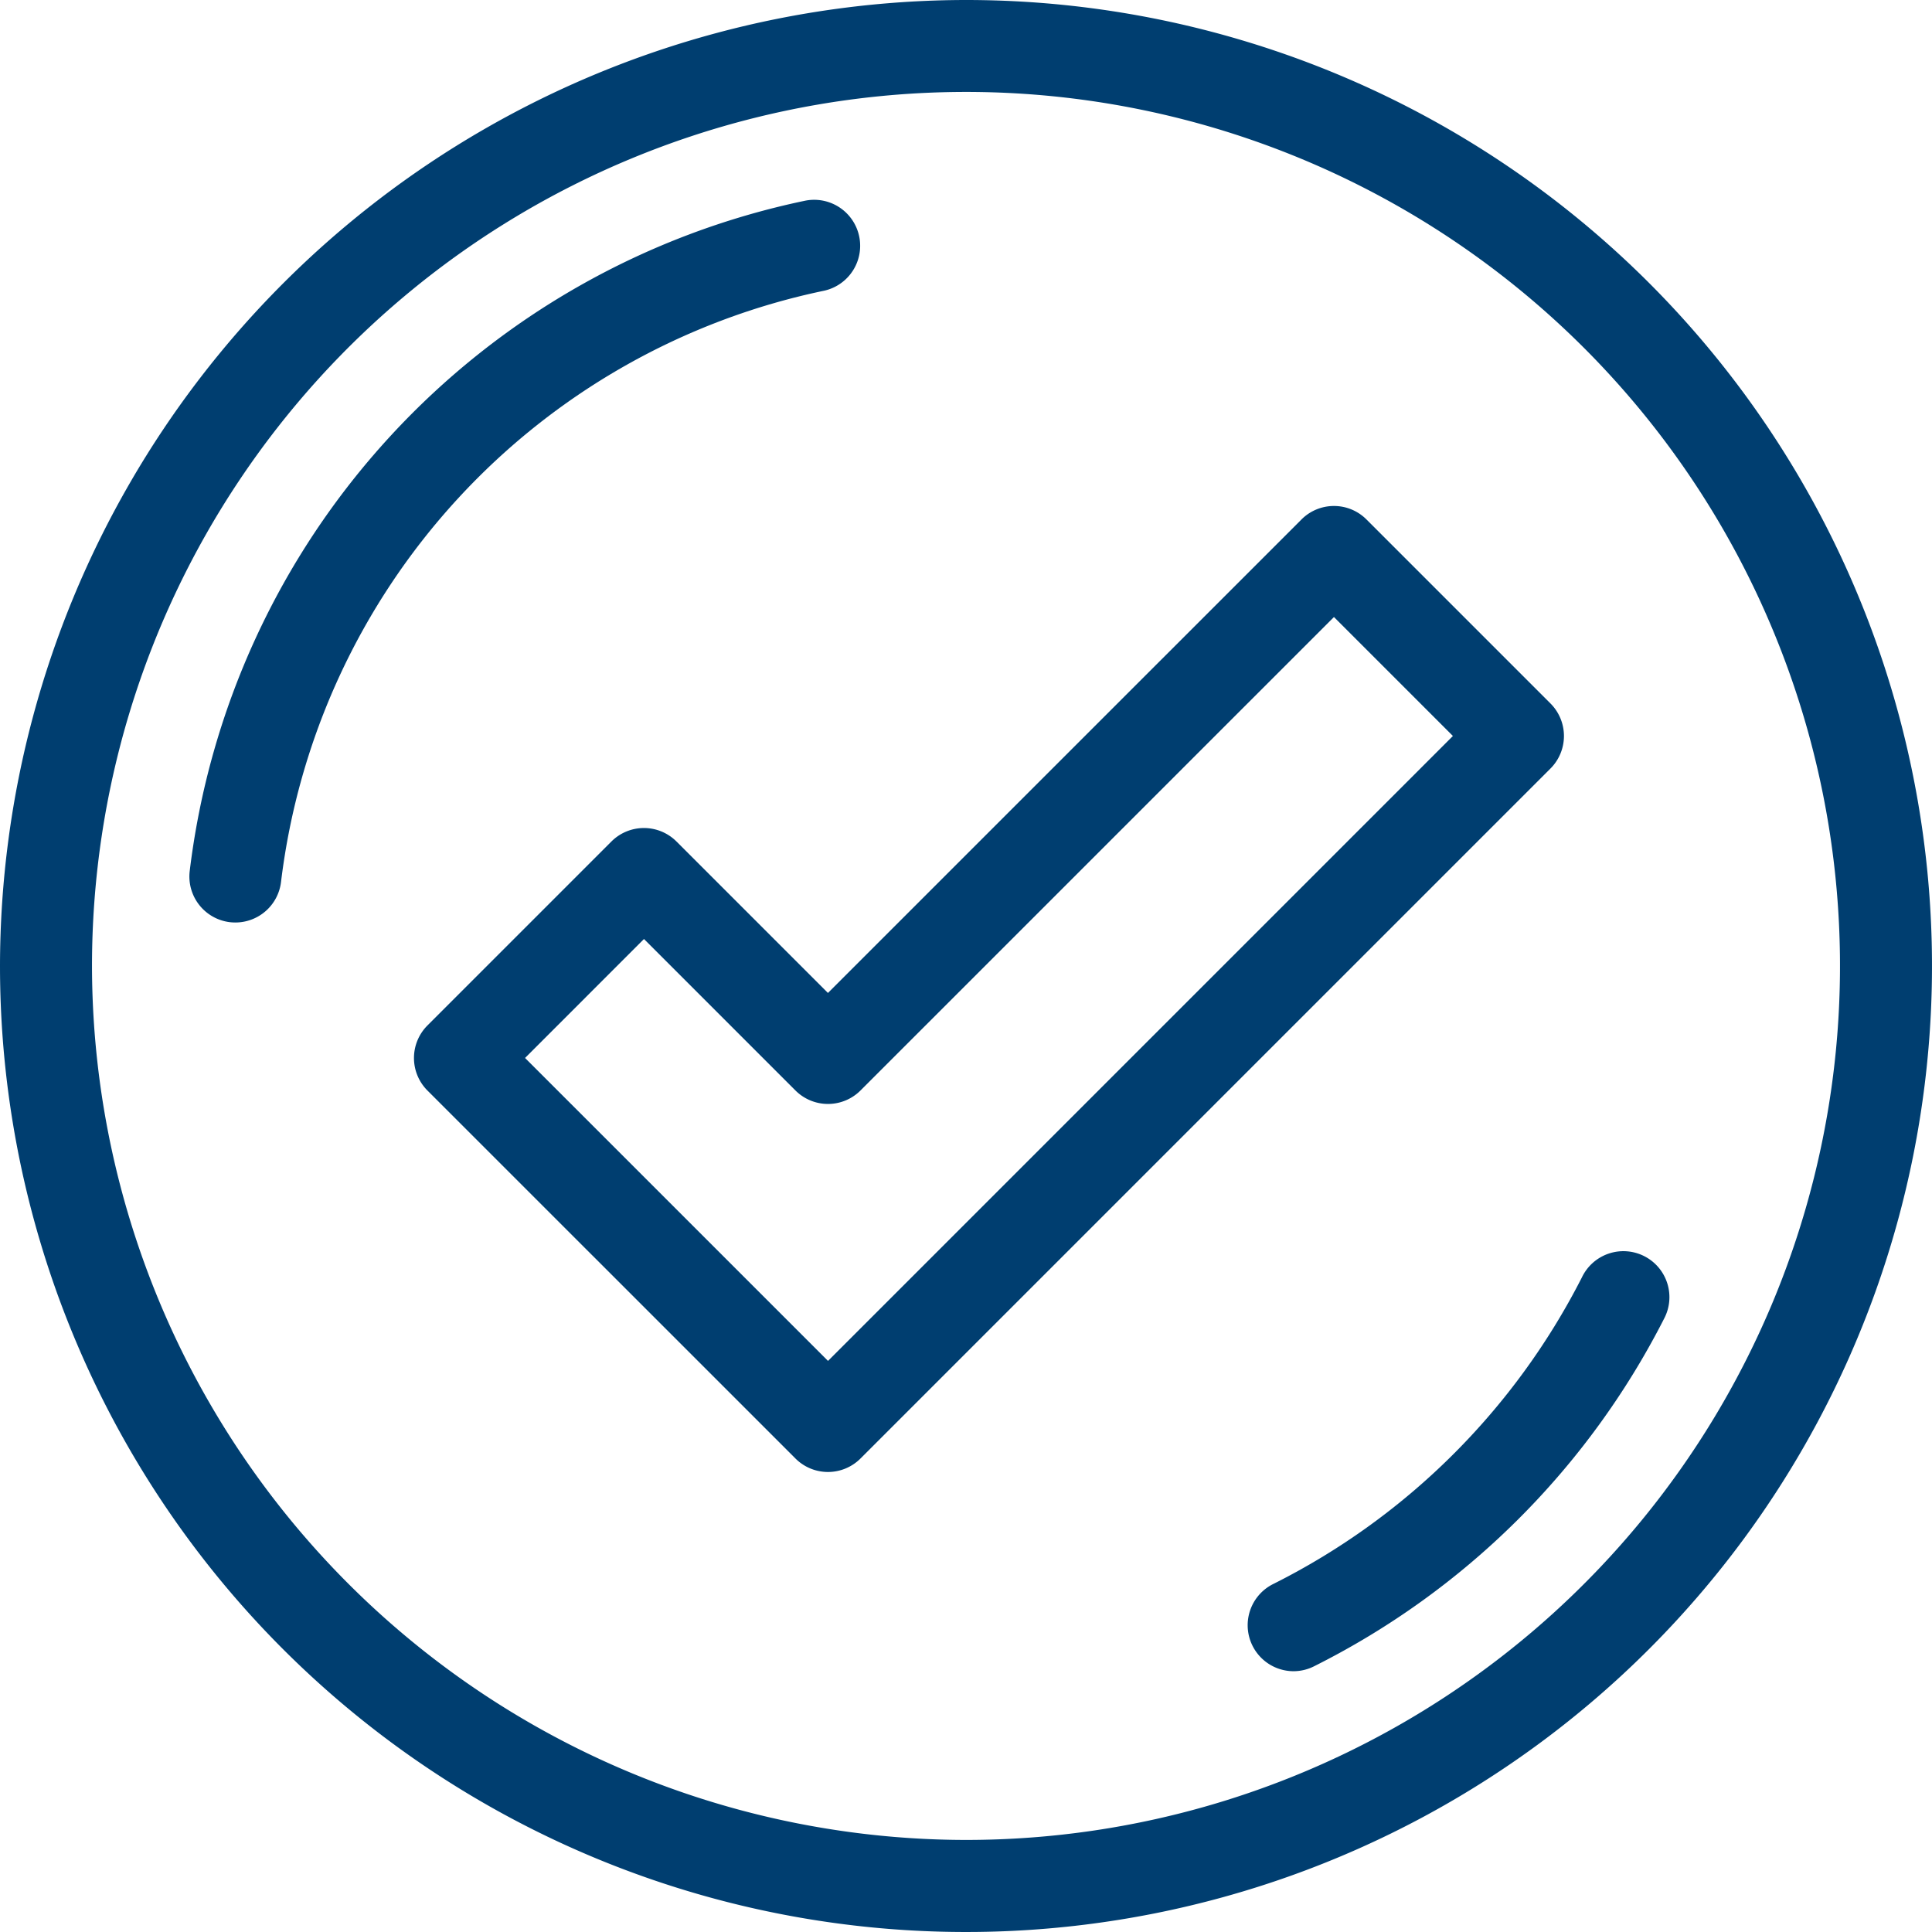 <svg xmlns="http://www.w3.org/2000/svg" width="60.482" height="60.482" viewBox="0 0 60.482 60.482">
  <g id="Group_5399" data-name="Group 5399" transform="translate(0)">
    <path id="楕円形_2" data-name="楕円形 2" d="M22.241-8A30.241,30.241,0,1,1-8,22.241,30.275,30.275,0,0,1,22.241-8Zm0,57.6A27.361,27.361,0,1,0-5.12,22.241,27.392,27.392,0,0,0,22.241,49.6Z" transform="translate(8 8)" fill="#003e70"/>
    <path id="パス_12443" data-name="パス 12443" d="M2362.379,1970.332a1.468,1.468,0,0,1-.175-.01,1.44,1.44,0,0,1-1.256-1.6,24.435,24.435,0,0,1,19.276-20.988,1.44,1.44,0,0,1,.588,2.819,21.558,21.558,0,0,0-17.006,18.515A1.44,1.44,0,0,1,2362.379,1970.332Z" transform="translate(-2355.009 -1941.453)" fill="#003e70"/>
    <path id="パス_12444" data-name="パス 12444" d="M2546.425,2143.9a1.44,1.44,0,0,1-.643-2.729,21.8,21.8,0,0,0,9.665-9.6,1.44,1.44,0,1,1,2.569,1.3,24.7,24.7,0,0,1-10.95,10.873A1.432,1.432,0,0,1,2546.425,2143.9Z" transform="translate(-2505.925 -2091.582)" fill="#003e70"/>
    <path id="パス_12445" data-name="パス 12445" d="M2428.8,2001a1.436,1.436,0,0,1,1.018.422l5.76,5.76a1.44,1.44,0,0,1,0,2.037l-21.6,21.6a1.439,1.439,0,0,1-2.036,0l-11.521-11.52a1.44,1.44,0,0,1,0-2.036l5.76-5.76a1.44,1.44,0,0,1,2.036,0l4.742,4.742,14.823-14.822A1.435,1.435,0,0,1,2428.8,2001Zm3.724,7.2-3.724-3.724-14.822,14.822a1.44,1.44,0,0,1-2.036,0l-4.742-4.742-3.723,3.724,9.484,9.484Z" transform="translate(-2387.04 -1985.16)" fill="#003e70"/>
  </g>
</svg>
